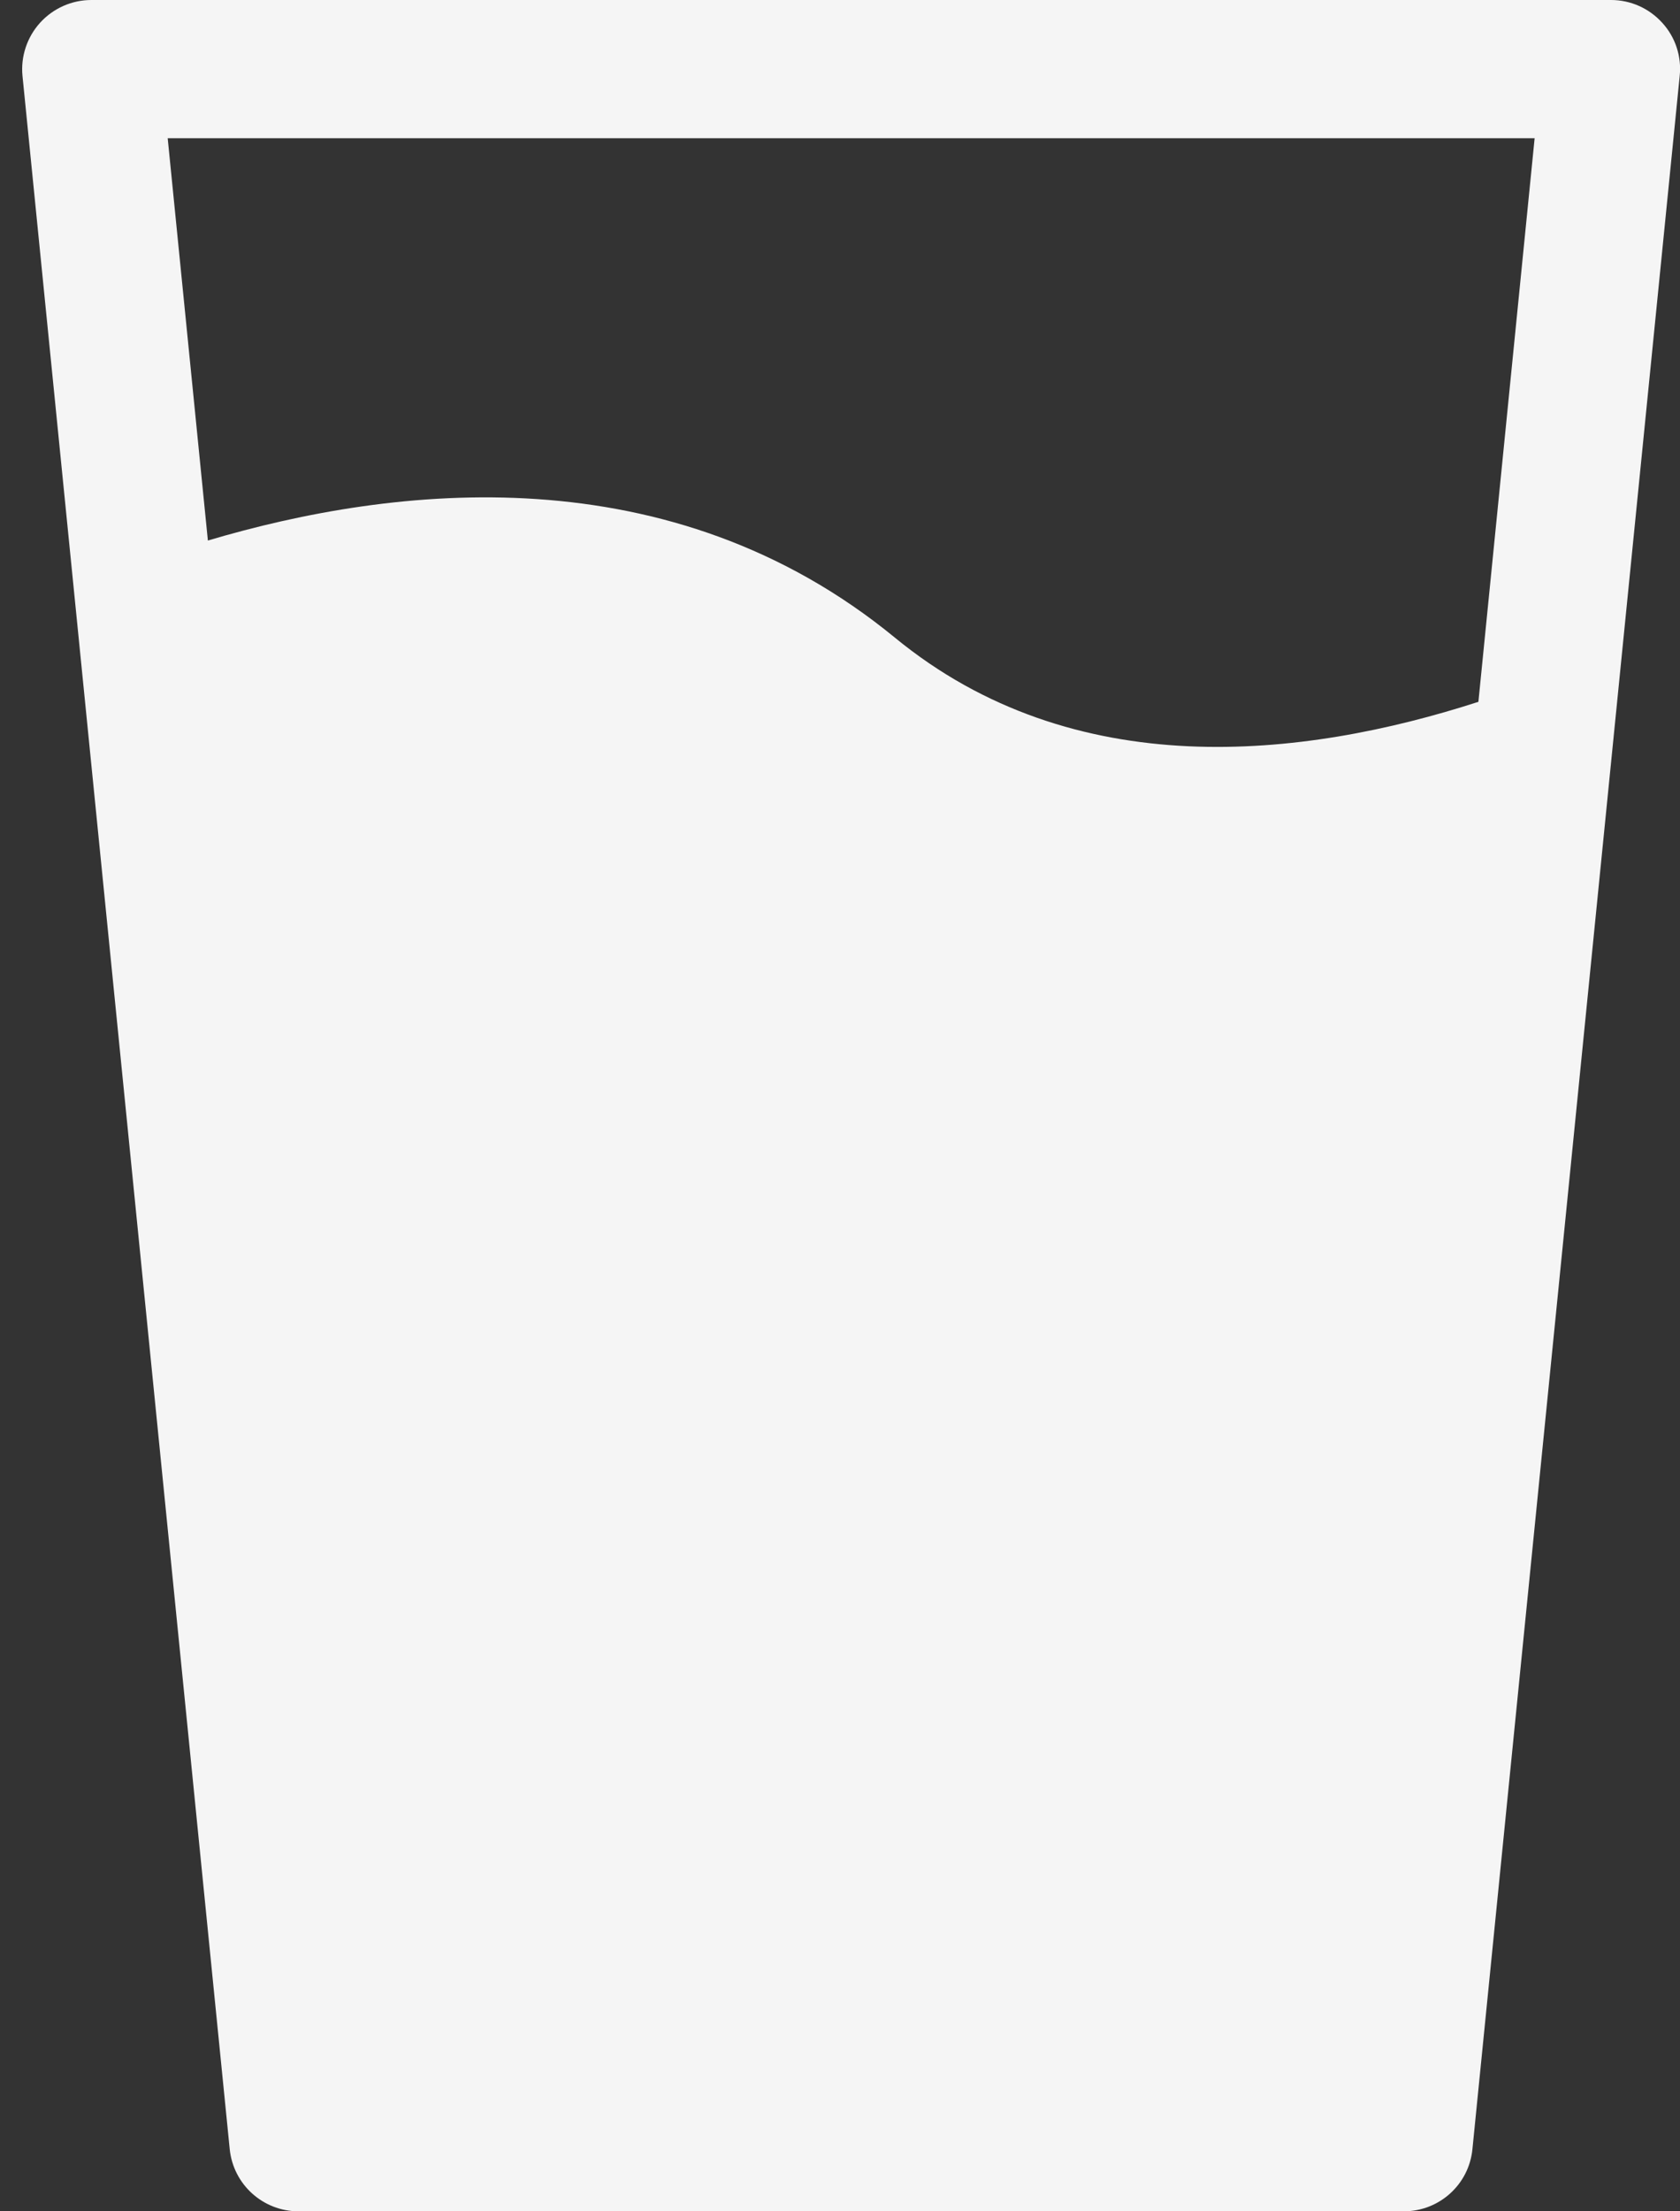 <?xml version="1.0" encoding="UTF-8"?> <svg xmlns="http://www.w3.org/2000/svg" width="38" height="50" viewBox="0 0 38 50" fill="none"><rect x="0" y="0" width="38" height="50" fill="#333333" stroke="none"/> <path d="M37.599 0.516C37.302 0.188 36.884 0 36.44 0H2.065C1.624 0 1.202 0.188 0.905 0.516C0.612 0.841 0.465 1.278 0.509 1.719L5.196 48.594C5.277 49.394 5.949 50 6.752 50H31.752C32.555 50 33.227 49.394 33.305 48.594L37.993 1.719C38.04 1.278 37.896 0.841 37.599 0.516ZM33.44 15.869C29.468 17.153 24.299 17.747 20.243 14.419C15.159 10.247 8.927 10.966 4.702 12.222L3.793 3.125H34.712L33.44 15.869Z" fill="#F5F5F5"></path> </svg> 
